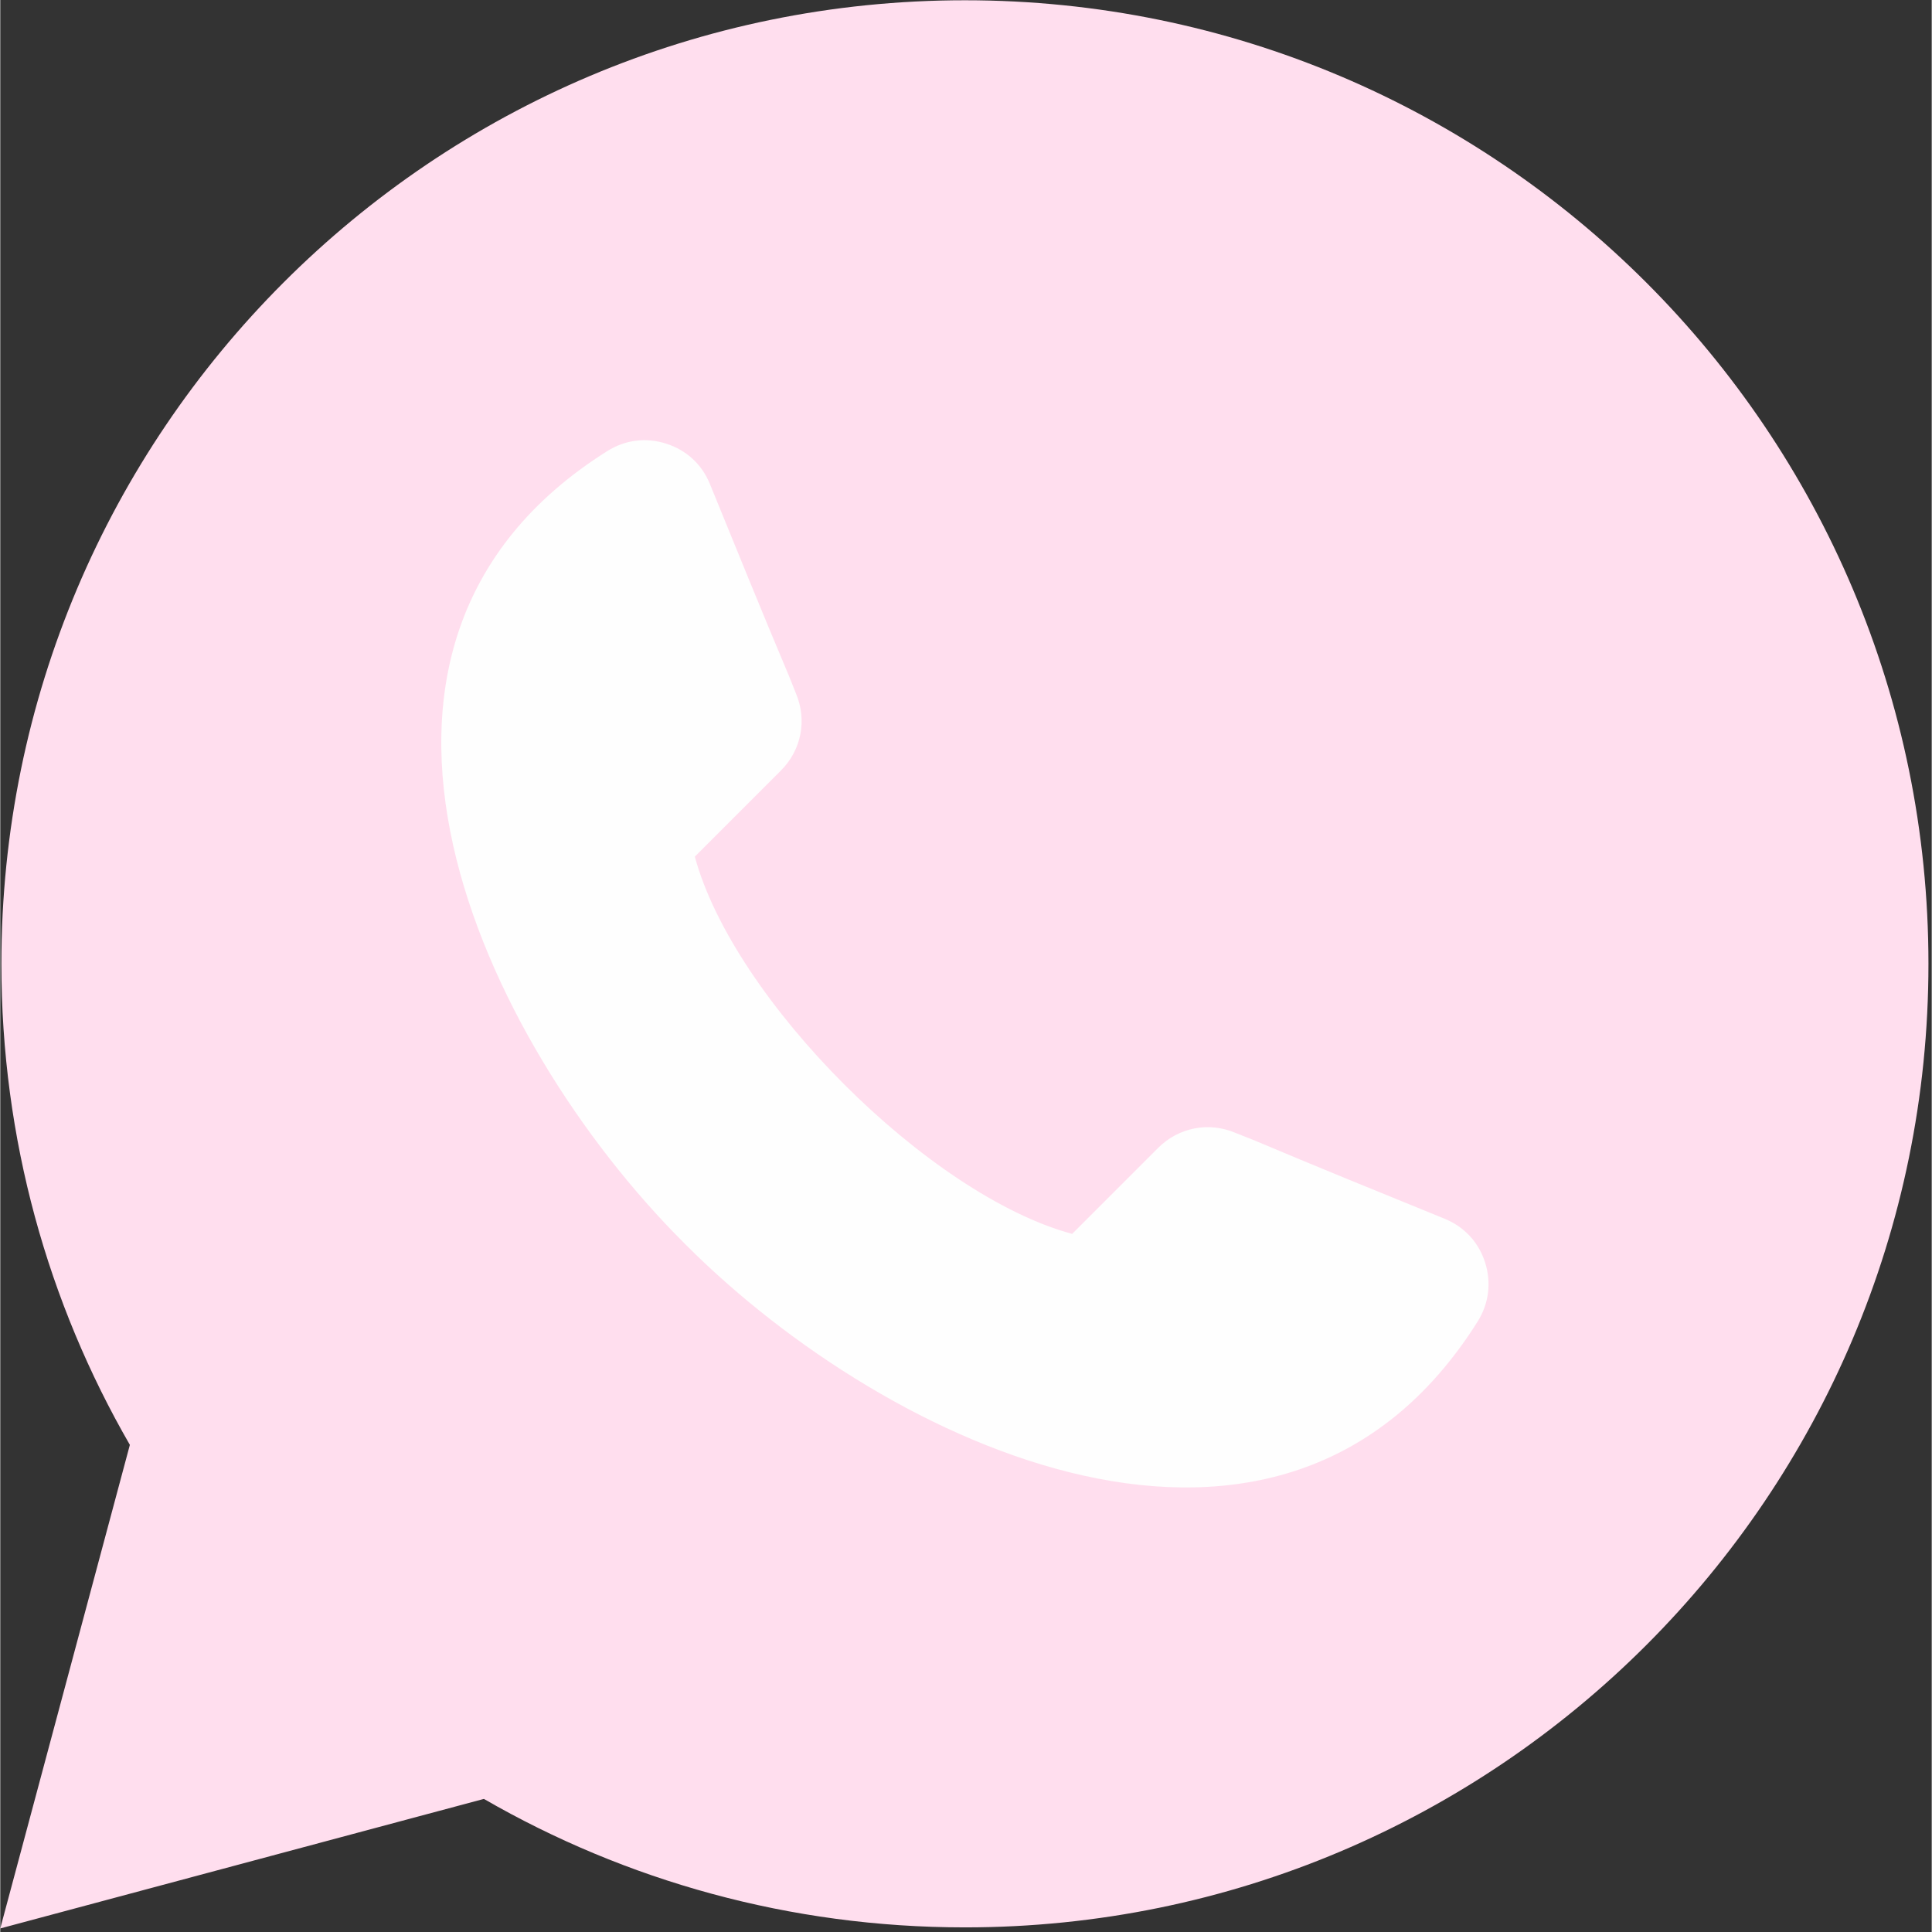 <svg xmlns="http://www.w3.org/2000/svg" xmlns:xlink="http://www.w3.org/1999/xlink" width="580" zoomAndPan="magnify" viewBox="0 0 434.88 435" height="580" preserveAspectRatio="xMidYMid meet" version="1.0"><rect x="0" y="0" width="434.88" height="435" fill="#333333" stroke="none"/><defs><clipPath id="be13179161"><path d="M 15.023 15.086 L 419.141 15.086 L 419.141 419.203 L 15.023 419.203 Z M 15.023 15.086 " clip-rule="nonzero"/></clipPath><clipPath id="c1d613ac1a"><path d="M 217.082 15.086 C 105.488 15.086 15.023 105.551 15.023 217.145 C 15.023 328.738 105.488 419.203 217.082 419.203 C 328.676 419.203 419.141 328.738 419.141 217.145 C 419.141 105.551 328.676 15.086 217.082 15.086 Z M 217.082 15.086 " clip-rule="nonzero"/></clipPath><clipPath id="74eca6eb7b"><path d="M 0 0.059 L 434.129 0.059 L 434.129 434.191 L 0 434.191 Z M 0 0.059 " clip-rule="nonzero"/></clipPath></defs><g clip-path="url(#be13179161)"><g clip-path="url(#c1d613ac1a)"><path fill="#ffdeee" d="M 15.023 15.086 L 419.141 15.086 L 419.141 419.203 L 15.023 419.203 Z M 15.023 15.086 " fill-opacity="1" fill-rule="nonzero"/></g></g><g clip-path="url(#74eca6eb7b)"><path fill="#ffdeee" d="M 217.203 0.059 C 337.012 0.059 434.141 97.188 434.141 217.012 C 434.141 336.832 337.012 433.961 217.203 433.961 C 177.754 433.961 140.758 423.426 108.891 405.035 L 92.984 409.293 L 0 434.199 L 24.918 341.227 L 29.18 325.32 C 10.77 293.441 0.25 256.457 0.25 217.012 C 0.25 97.188 97.379 0.059 217.203 0.059 Z M 217.203 0.059 " fill-opacity="1" fill-rule="evenodd"/></g><path fill="#fefefe" d="M 156.383 192.875 C 165.09 225.109 209.09 269.121 241.34 277.816 L 260.699 258.457 C 265.316 253.836 272.105 252.516 278.125 255.082 C 279.41 255.625 280.746 256.086 282.043 256.629 C 296.375 262.676 310.785 268.539 325.195 274.402 C 329.625 276.215 332.844 279.668 334.312 284.234 C 335.766 288.77 335.172 293.508 332.645 297.543 C 288.5 367.73 199.723 325.625 154.543 280.449 C 154.414 280.316 154.281 280.184 154.133 280.039 C 154.016 279.918 153.883 279.785 153.75 279.652 C 108.574 234.477 66.48 145.699 136.668 101.566 C 140.703 99.027 145.426 98.434 149.965 99.902 C 154.531 101.371 158 104.57 159.797 109.02 C 165.672 123.414 171.523 137.84 177.57 152.172 C 178.125 153.469 178.59 154.789 179.133 156.086 C 181.699 162.109 180.387 168.883 175.758 173.5 Z M 156.383 192.875 " fill-opacity="1" fill-rule="evenodd"/></svg>
